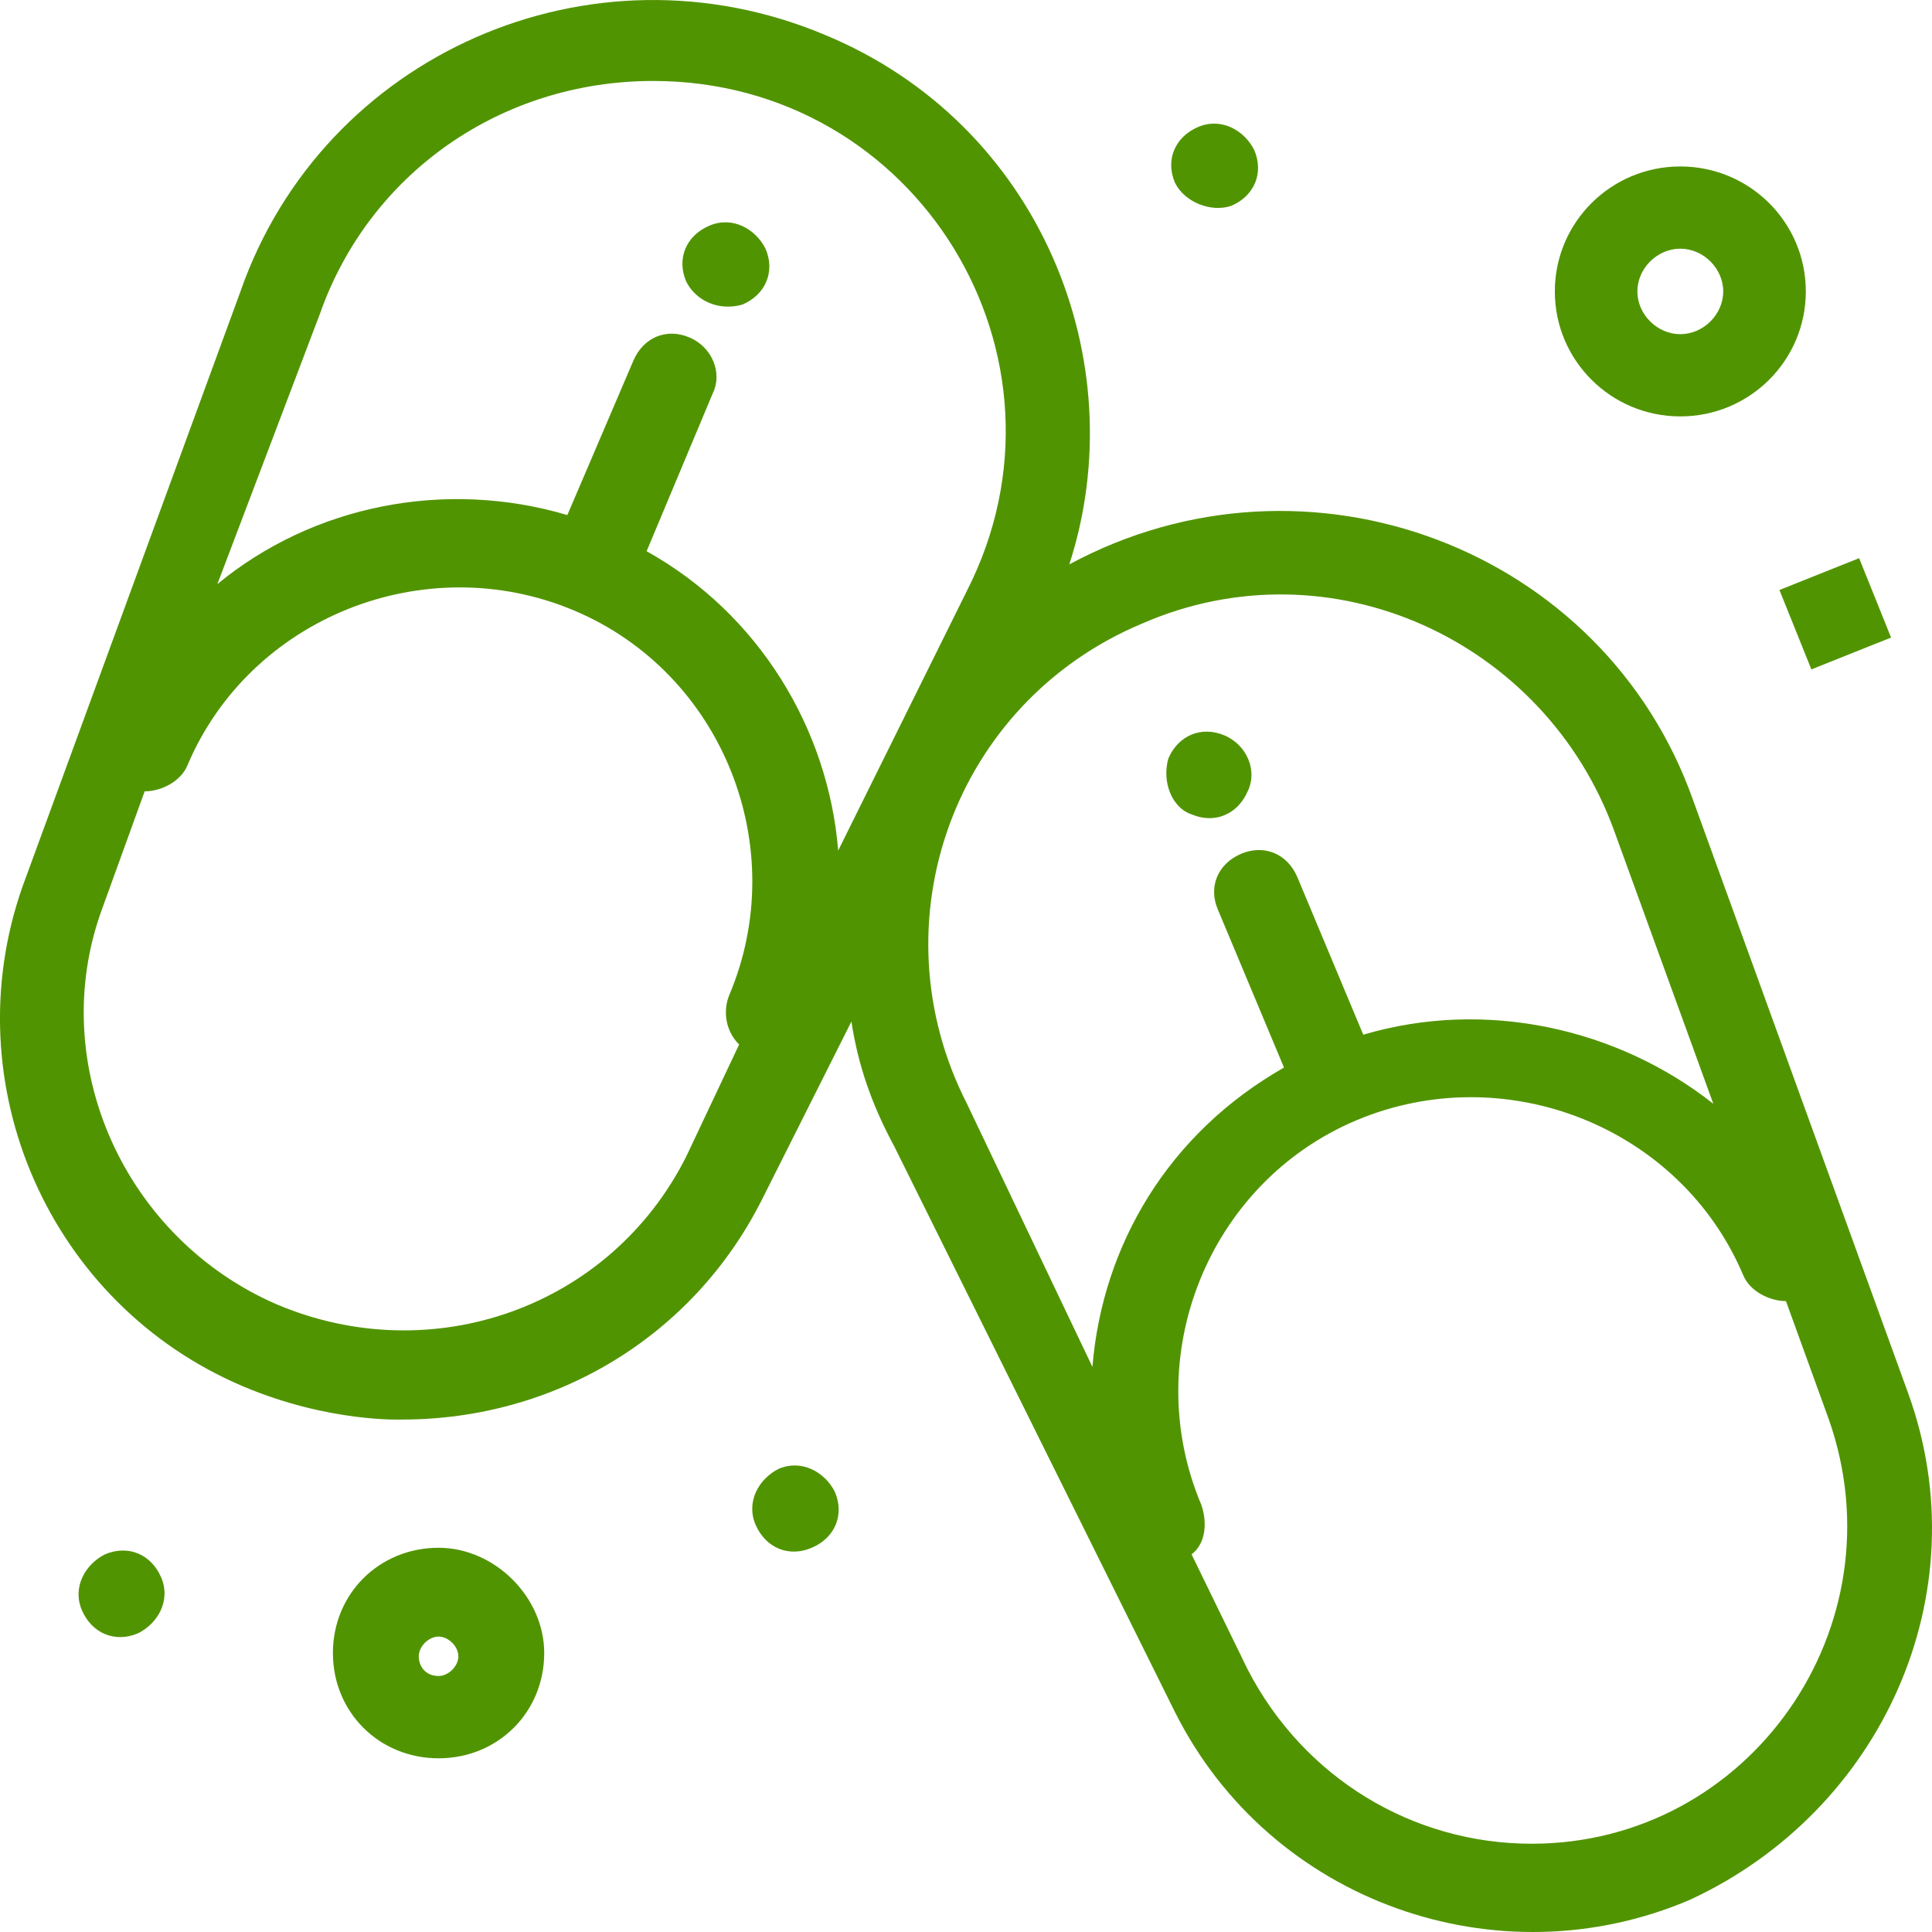 <svg width="32px" height="32px" viewBox="0 0 32 32" fill="none" xmlns="http://www.w3.org/2000/svg" transform="rotate(0) scale(1, 1)">
<path d="M25.369 30.538C23.4 30.538 21.595 29.449 20.665 27.651L19.736 25.745C19.954 25.581 20.008 25.254 19.899 24.928C18.86 22.477 20.008 19.589 22.47 18.554C24.932 17.52 27.83 18.663 28.87 21.114C28.979 21.387 29.308 21.55 29.581 21.55L30.292 23.512C31.495 26.943 28.979 30.538 25.369 30.538ZM18.915 10.329C22.033 8.967 25.588 10.601 26.736 13.761L28.378 18.282C26.791 17.029 24.603 16.539 22.58 17.138L21.486 14.523C21.322 14.142 20.938 13.979 20.556 14.142C20.173 14.305 20.008 14.687 20.173 15.068L21.267 17.682C19.352 18.772 18.259 20.624 18.094 22.64L16.016 18.282C14.484 15.286 15.797 11.636 18.915 10.329ZM11.367 19.154C10.109 21.659 7.155 22.694 4.585 21.605C2.068 20.515 0.756 17.628 1.686 15.068L2.396 13.107C2.67 13.107 2.998 12.943 3.107 12.671C4.147 10.22 7.046 9.075 9.507 10.111C11.968 11.146 13.117 14.033 12.078 16.484C11.968 16.756 12.023 17.083 12.242 17.301L11.367 19.154ZM5.295 5.208C6.116 2.866 8.304 1.341 10.819 1.341C15.196 1.341 17.985 5.916 16.016 9.784L13.883 14.088C13.719 12.072 12.57 10.166 10.71 9.13L11.805 6.516C11.968 6.189 11.805 5.753 11.421 5.59C11.039 5.426 10.656 5.59 10.492 5.971L9.397 8.531C7.374 7.932 5.186 8.367 3.6 9.675L5.295 5.208ZM31.605 23.076L28.049 13.27C26.573 9.075 21.65 7.224 17.711 9.348C18.805 5.971 17.219 2.049 13.664 0.578C9.781 -1.056 5.35 0.905 3.983 4.827L0.372 14.687C-0.776 17.955 0.81 21.605 4.037 22.967C5.459 23.566 6.662 23.512 6.662 23.512C9.179 23.512 11.476 22.149 12.624 19.862L14.102 16.92C14.211 17.628 14.43 18.282 14.813 18.99L19.462 28.359C21.048 31.519 24.822 32.826 27.994 31.465C31.167 29.994 32.808 26.398 31.605 23.076Z" fill="#519401"/>
<path d="M19.736 13.488C20.118 13.652 20.501 13.488 20.665 13.107C20.829 12.78 20.665 12.345 20.282 12.181C19.899 12.018 19.516 12.181 19.352 12.562C19.242 12.944 19.407 13.38 19.736 13.488Z" fill="#519401"/>
<path d="M12.296 5.045C12.679 4.882 12.844 4.5 12.679 4.119C12.515 3.792 12.132 3.574 11.749 3.738C11.366 3.901 11.202 4.283 11.366 4.664C11.531 4.991 11.914 5.154 12.296 5.045Z" fill="#519401"/>
<path d="M20.392 3.41C20.774 3.248 20.938 2.866 20.774 2.485C20.61 2.158 20.228 1.94 19.845 2.103C19.462 2.267 19.298 2.648 19.462 3.029C19.626 3.356 20.064 3.52 20.392 3.41Z" fill="#519401"/>
<path d="M1.739 25.745C1.412 25.908 1.193 26.29 1.357 26.671C1.521 27.052 1.904 27.216 2.287 27.052C2.615 26.889 2.834 26.508 2.669 26.126C2.506 25.745 2.123 25.581 1.739 25.745Z" fill="#519401"/>
<path d="M12.898 24.328C12.57 24.492 12.351 24.873 12.515 25.255C12.68 25.636 13.062 25.8 13.445 25.636C13.828 25.473 13.992 25.091 13.828 24.71C13.664 24.383 13.28 24.165 12.898 24.328Z" fill="#519401"/>
<path d="M29.473 9.772L30.793 9.245L31.322 10.56L30.002 11.087L29.473 9.772Z" fill="#519401"/>
<path d="M7.264 27.76C7.046 27.76 6.936 27.597 6.936 27.434C6.936 27.27 7.1 27.107 7.264 27.107C7.428 27.107 7.592 27.27 7.592 27.434C7.592 27.597 7.428 27.76 7.264 27.76ZM7.264 25.636C6.279 25.636 5.514 26.399 5.514 27.379C5.514 28.359 6.279 29.123 7.264 29.123C8.249 29.123 9.014 28.359 9.014 27.379C9.014 26.453 8.194 25.636 7.264 25.636Z" fill="#519401"/>
<path d="M27.831 4.119C28.214 4.119 28.542 4.446 28.542 4.827C28.542 5.208 28.214 5.535 27.831 5.535C27.448 5.535 27.12 5.208 27.12 4.827C27.12 4.446 27.448 4.119 27.831 4.119ZM27.831 6.897C28.98 6.897 29.91 5.971 29.91 4.827C29.91 3.683 28.98 2.757 27.831 2.757C26.683 2.757 25.753 3.683 25.753 4.827C25.753 5.971 26.683 6.897 27.831 6.897Z" fill="#519401"/>
</svg>